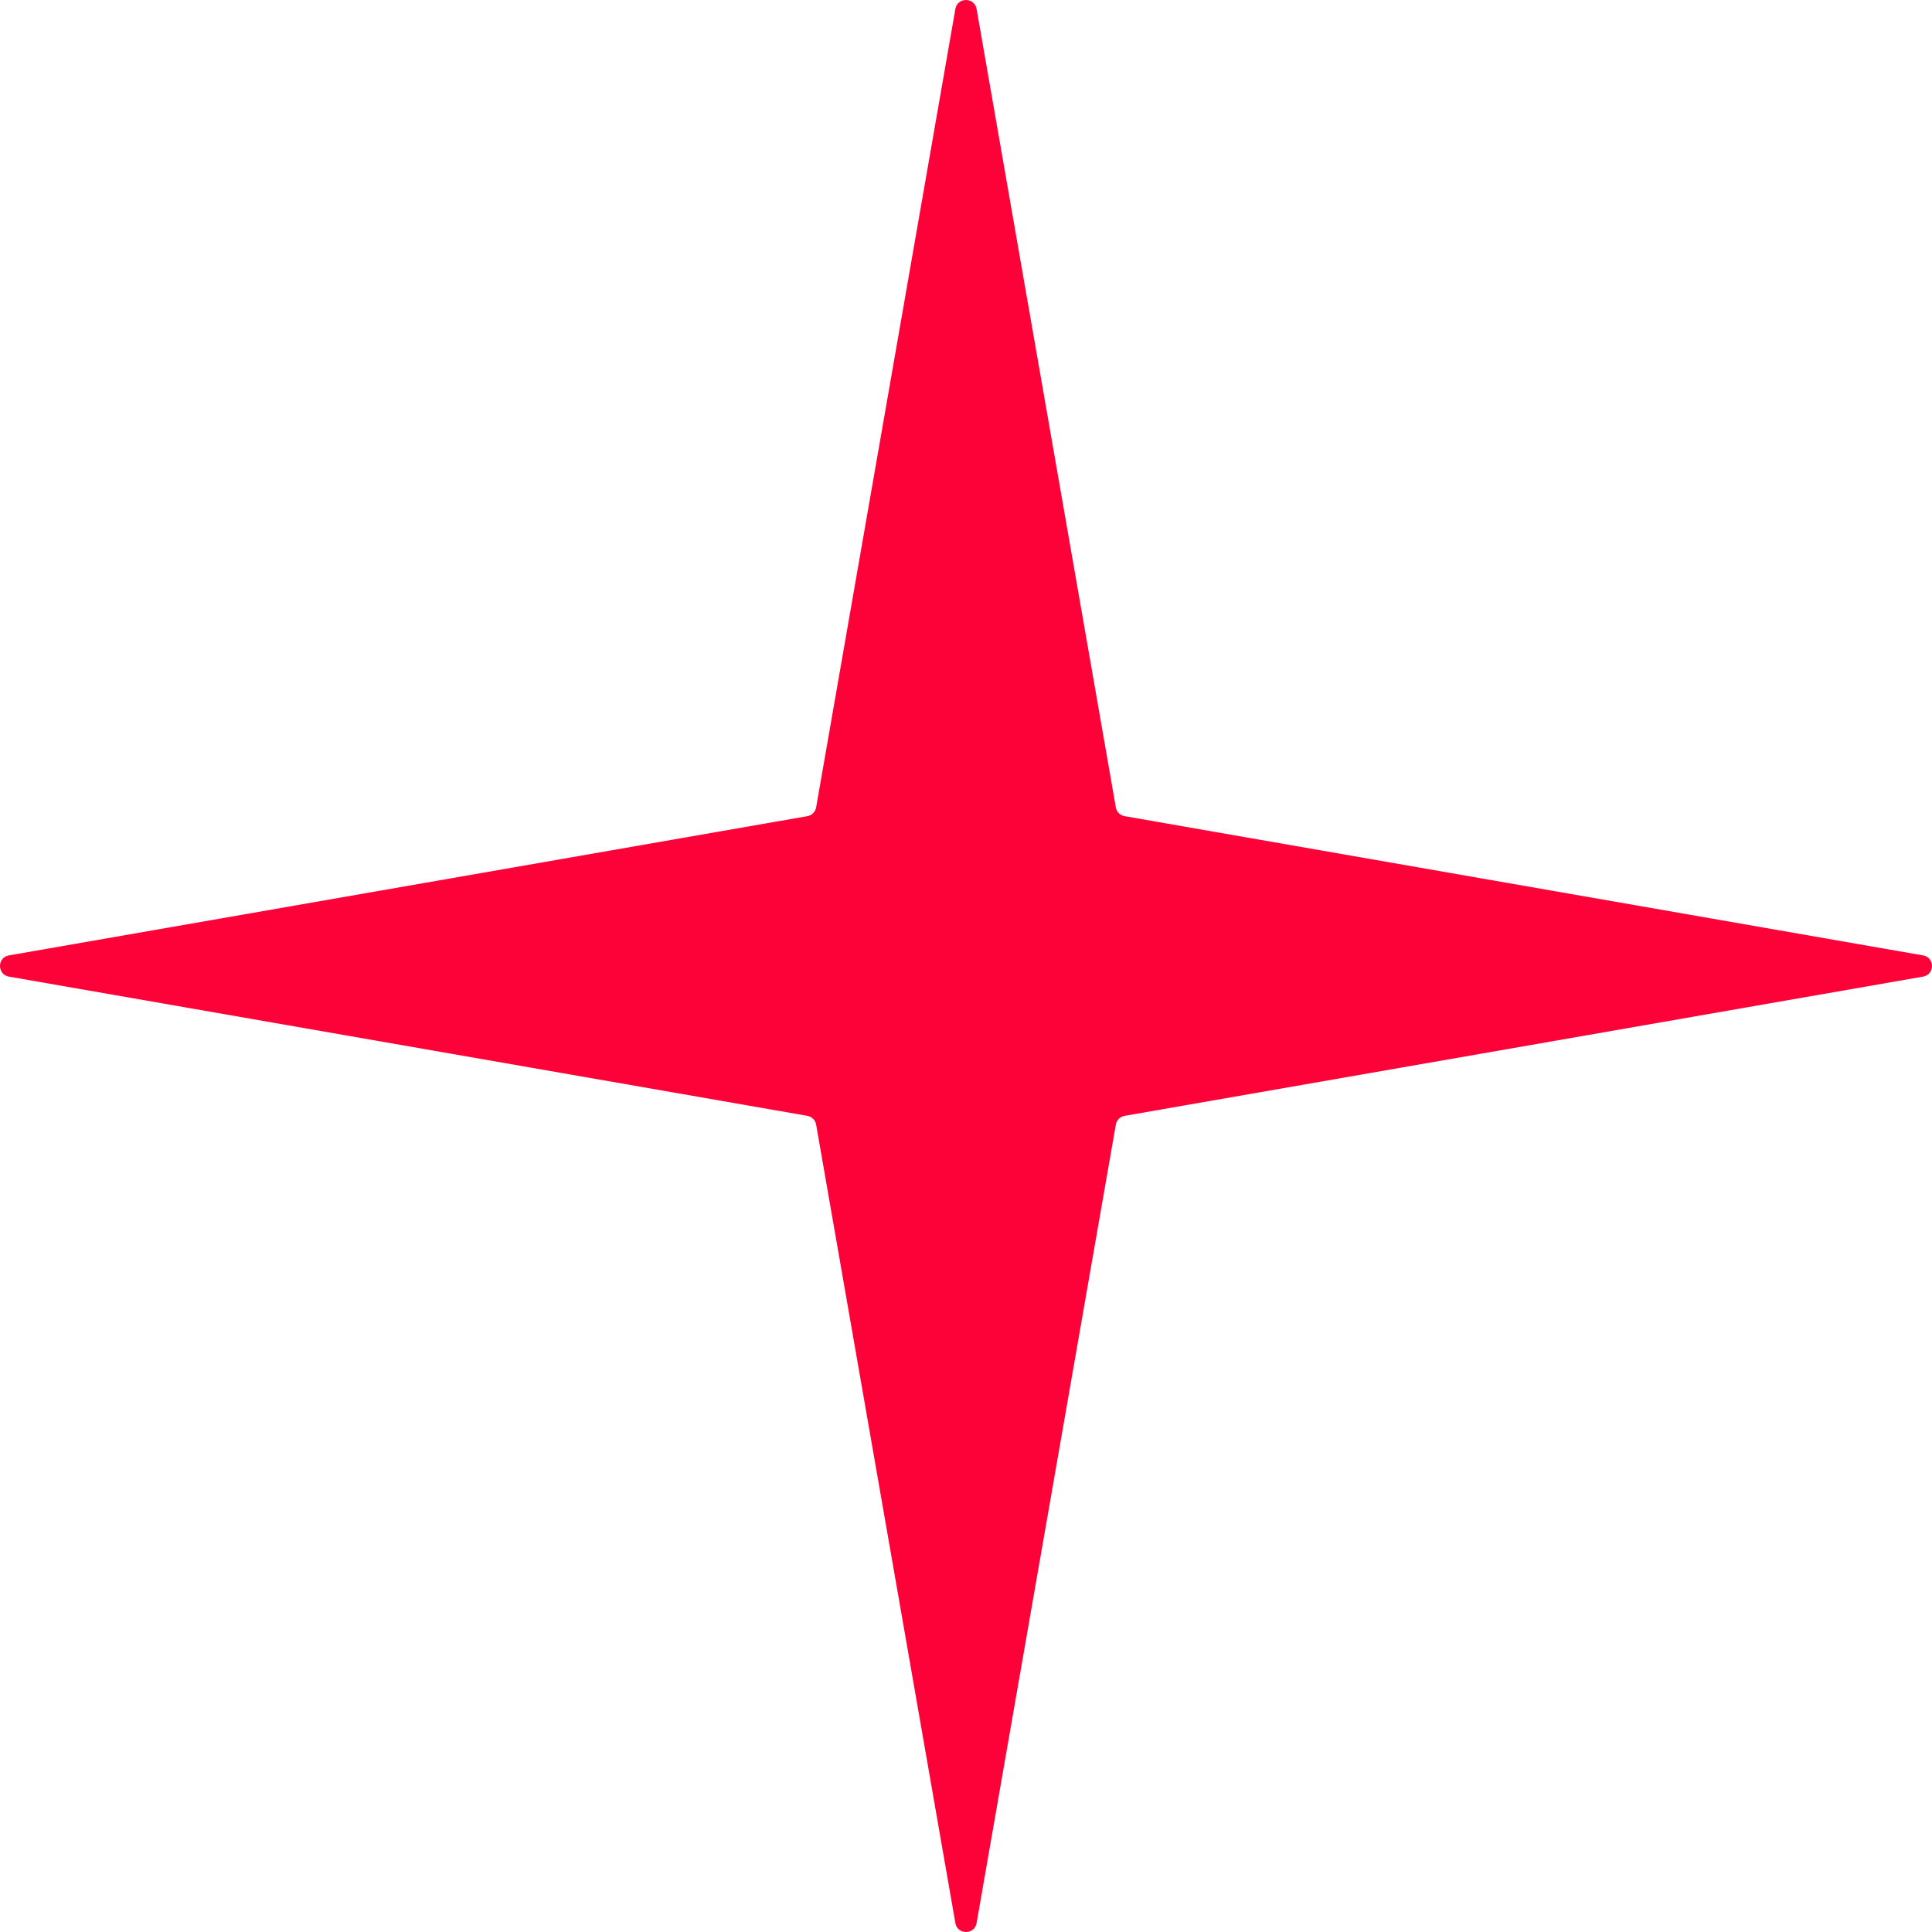 <?xml version="1.0" encoding="UTF-8"?> <svg xmlns="http://www.w3.org/2000/svg" width="144" height="144" viewBox="0 0 144 144" fill="none"> <path d="M71.208 0.666C71.363 -0.22 72.635 -0.22 72.79 0.666L83.168 60.179C83.226 60.512 83.487 60.773 83.821 60.832L143.334 71.21C144.22 71.364 144.22 72.636 143.334 72.791L83.821 83.169C83.487 83.228 83.226 83.489 83.168 83.822L72.79 143.335C72.635 144.221 71.363 144.221 71.208 143.335L60.83 83.822C60.772 83.489 60.511 83.228 60.177 83.169L0.664 72.791C-0.222 72.636 -0.222 71.364 0.664 71.21L60.177 60.832C60.511 60.773 60.772 60.512 60.83 60.179L71.208 0.666Z" fill="#FC0239"></path> </svg> 